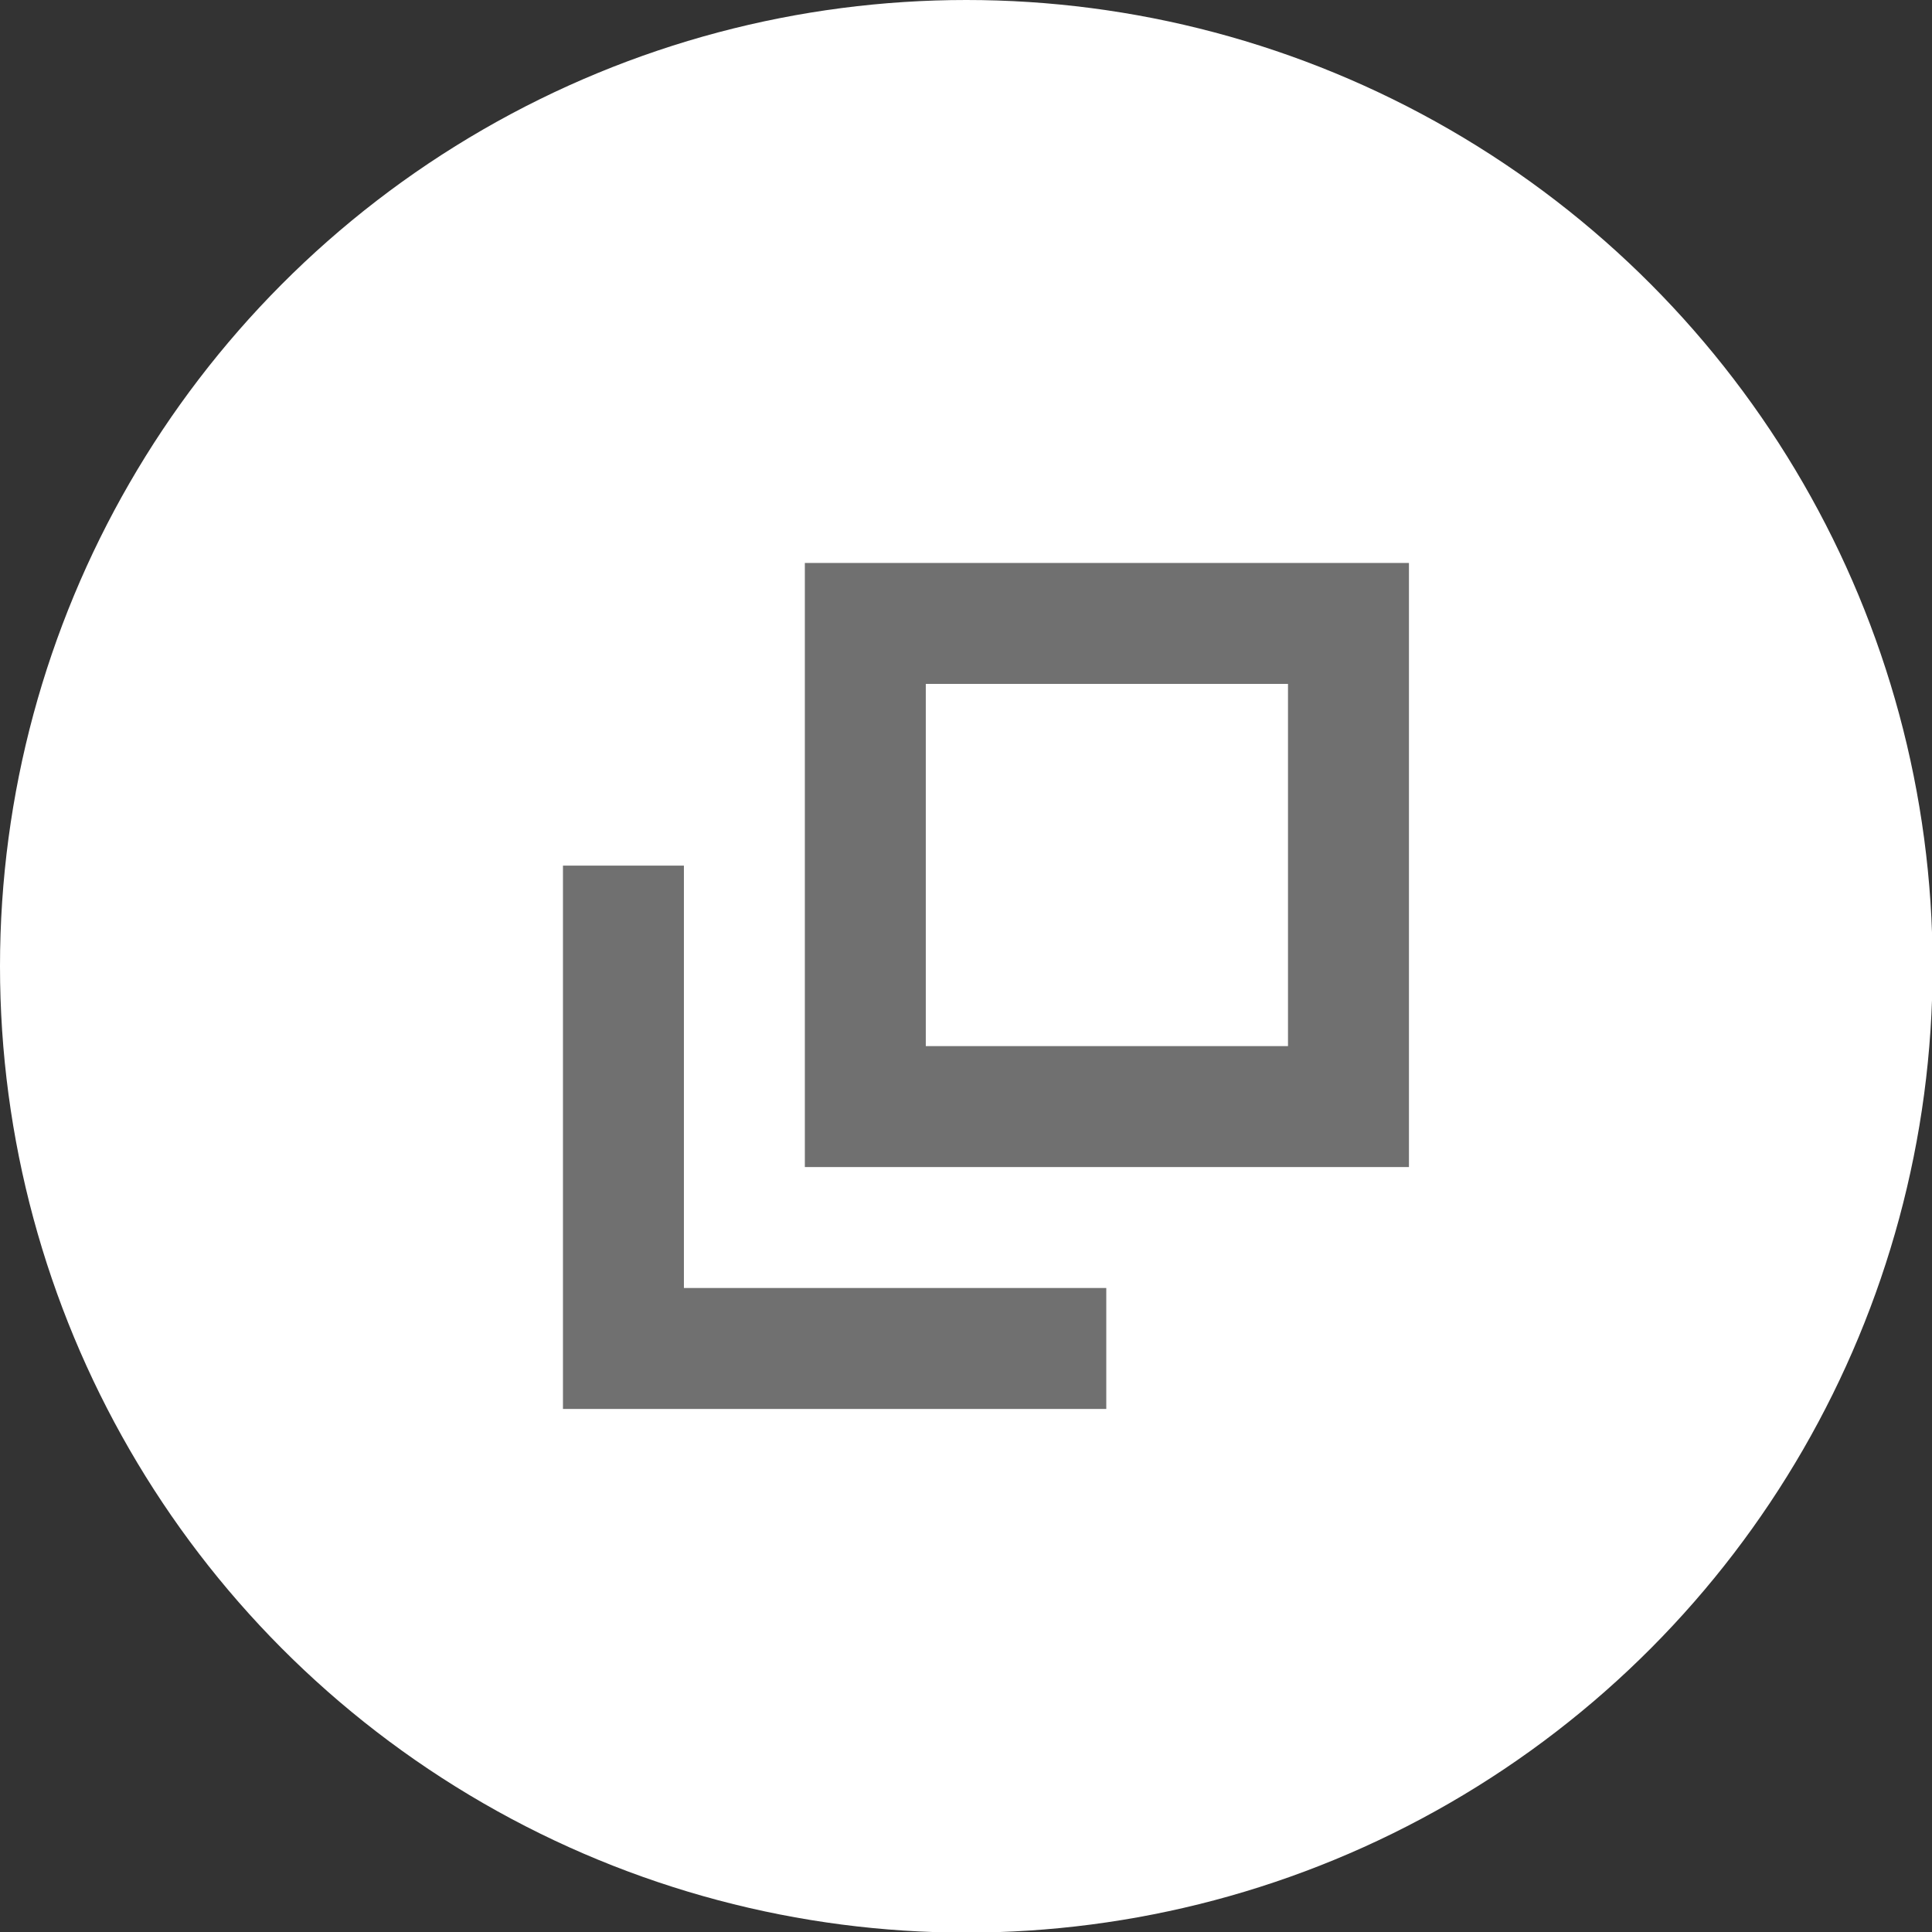 <?xml version="1.0" encoding="UTF-8"?>
<svg id="_レイヤー_2" data-name="レイヤー 2" xmlns="http://www.w3.org/2000/svg" viewBox="0 0 31.47 31.47">
  <rect x="0" y="0" width="31.47" height="31.47" fill="#333333" stroke="none"/>
  <g id="_レイヤー_1-2" data-name="レイヤー 1">
    <g>
      <g>
        <circle id="e" cx="15.74" cy="15.74" r="15.74" fill="#fff"/>
        <path id="f" d="M15.08,11.14v5.9h5.9v-5.9h-5.9M13.11,9.17h9.84v9.84h-9.84v-9.84Z" fill="#707070"/>
      </g>
      <path id="g" d="M18.02,22.95h-8.85v-8.85h1.97v6.88h6.88v1.97Z" fill="#707070"/>
    </g>
  </g>
</svg>
